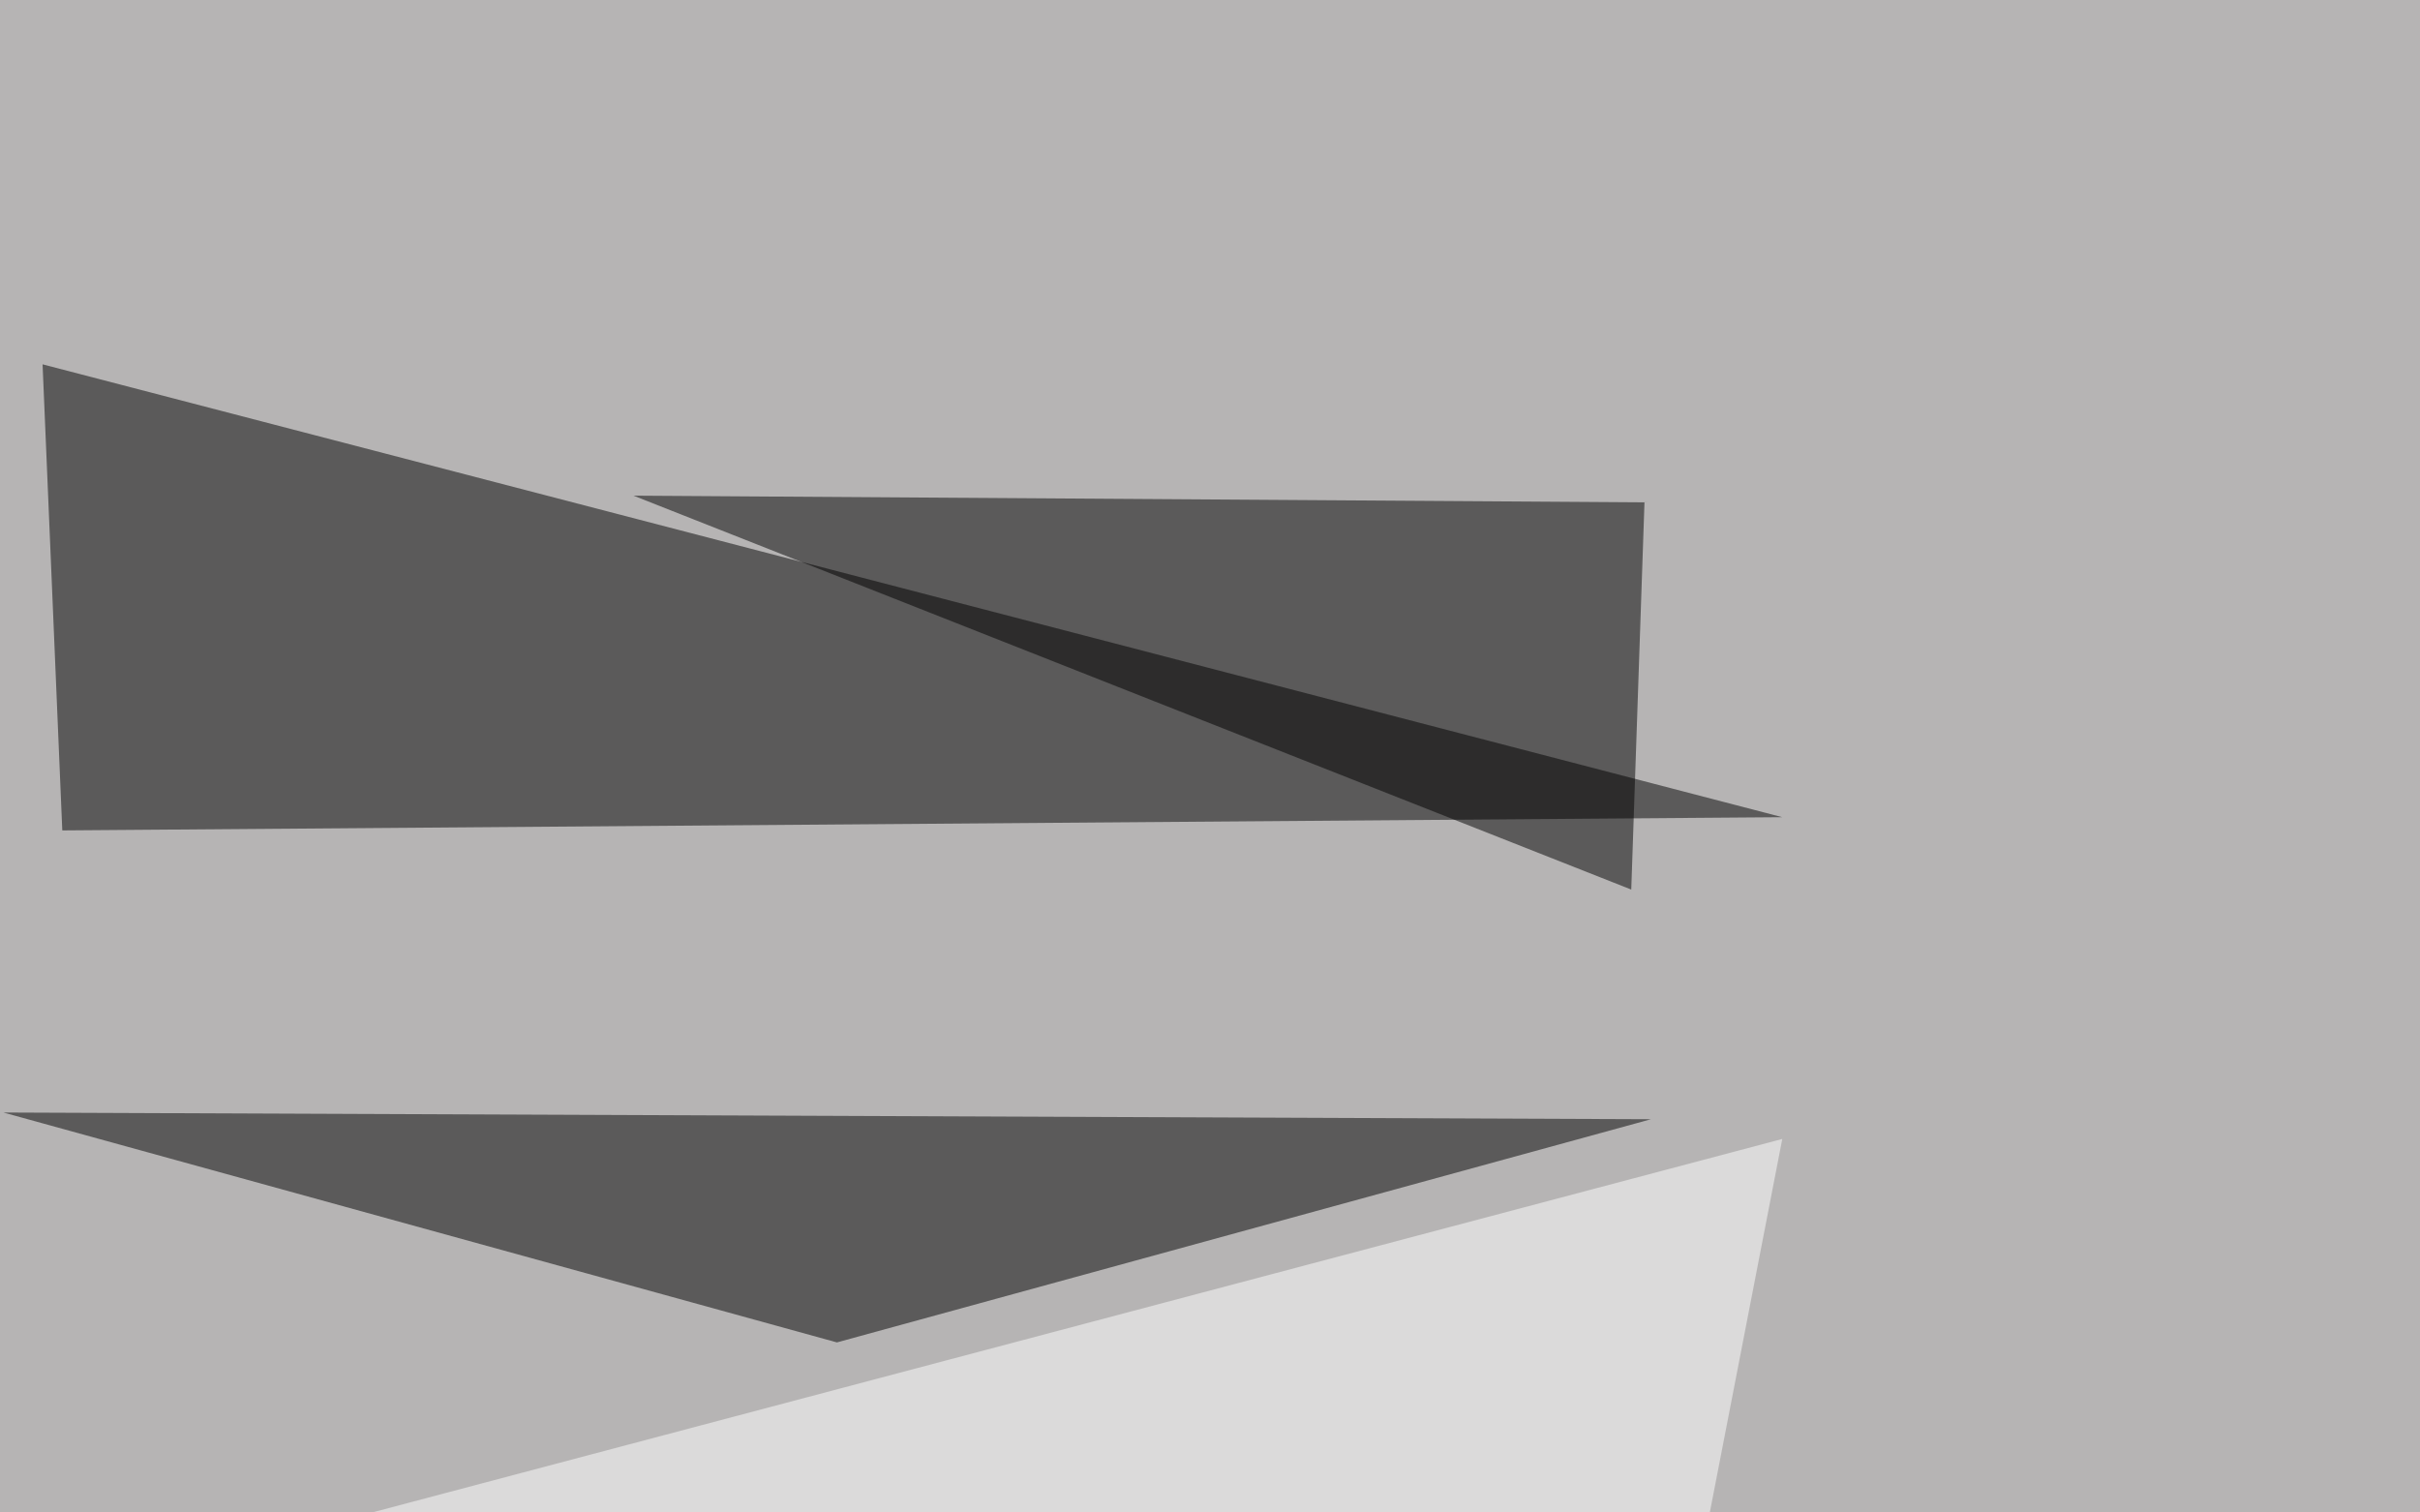 <svg xmlns="http://www.w3.org/2000/svg" width="1080" height="675"><filter id="a"><feGaussianBlur stdDeviation="55"/></filter><rect width="100%" height="100%" fill="#b6b4b4"/><g filter="url(#a)"><g fill-opacity=".5"><path d="M19 162.6l8.8 208 767.6-5.9z"/><path d="M282.7 221.2l451.2 3L728 397zm90.8 377.9l363.3-99.6-735.3-3z"/><path fill="#fff" d="M-45.4 731l840.8-222.7-55.7 287.1z"/></g></g></svg>